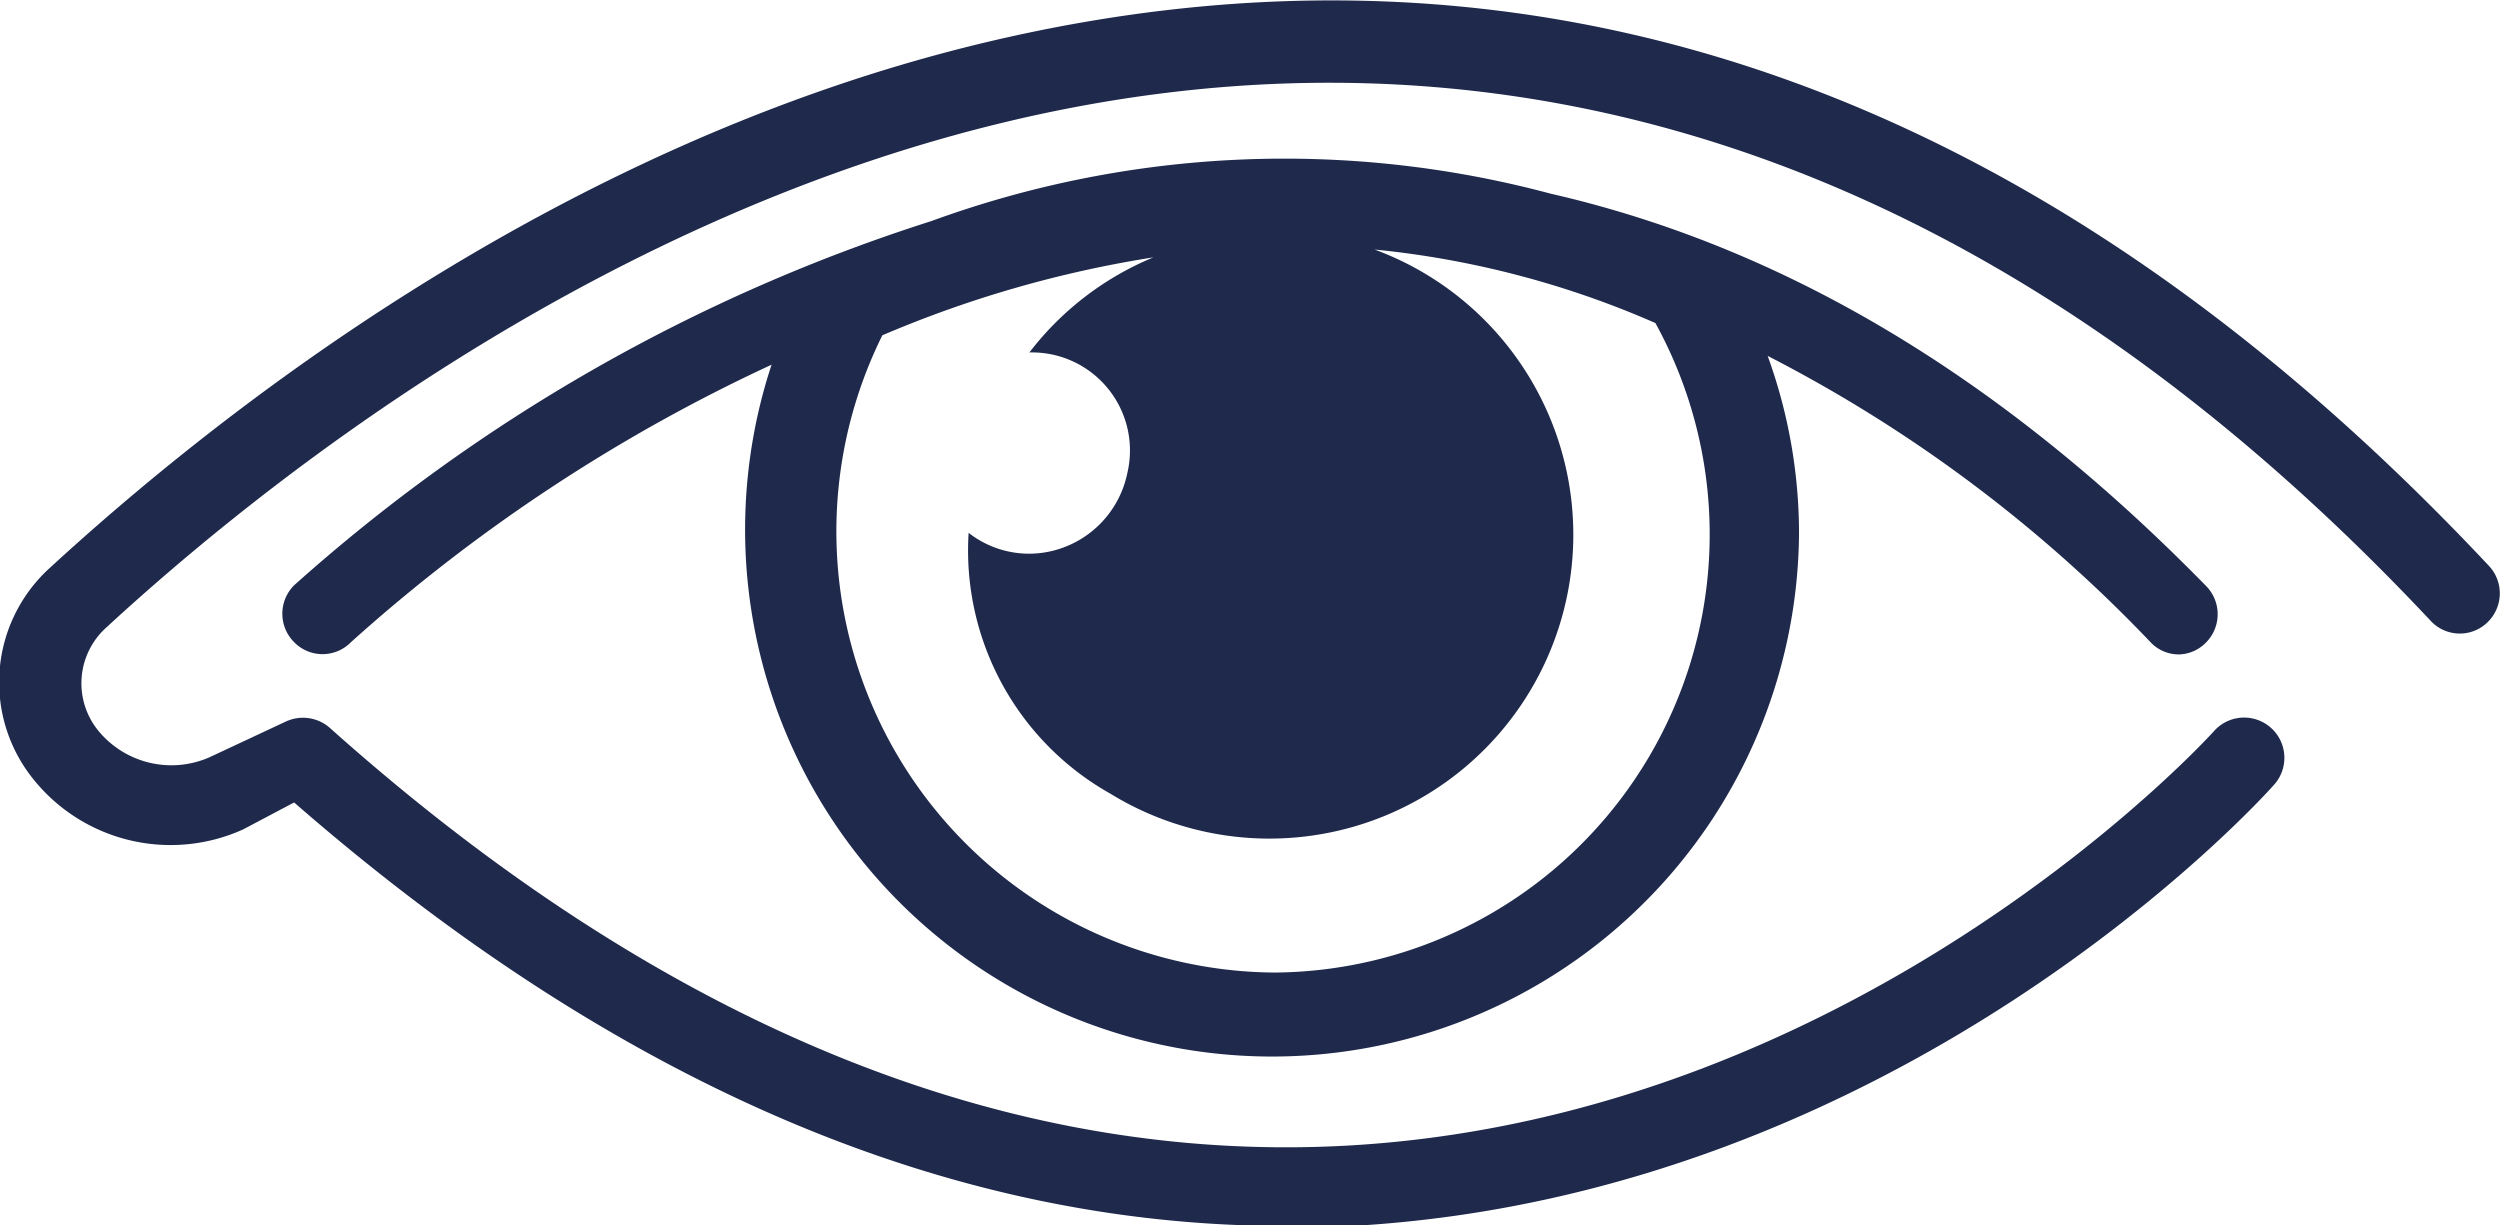 <svg width="51px" height="25px" id="Слой_1" data-name="Слой 1" xmlns="http://www.w3.org/2000/svg" viewBox="0 0 51 24.98"><defs><style>.cls-1{fill:#1e294c;}</style></defs><title>index_icon</title><path class="cls-1" d="M50.78,11.54C41.59,1.74,31.25-1.84,20,.88,11.24,3,4.35,8.51,1,11.59A3.15,3.15,0,0,0,.7,15.91a3.59,3.59,0,0,0,4.26,1L6,16.36C12.56,22.08,19.34,25,26.21,25c.46,0,.92,0,1.37,0,11.21-.63,18.51-8.66,18.81-9a.82.82,0,0,0-1.22-1.1c-.07.08-7.14,7.87-17.68,8.46-7,.39-14-2.48-20.76-8.52a.83.83,0,0,0-.9-.13l-1.56.73A1.93,1.93,0,0,1,2,14.89a1.53,1.53,0,0,1,.17-2.1c6-5.53,27-21.9,47.43-.12a.81.81,0,0,0,1.16,0A.82.82,0,0,0,50.78,11.54Z"/><path class="cls-1" d="M44.46,13.34A.8.8,0,0,0,45,13.1a.82.82,0,0,0,0-1.16c-4.49-4.59-9-7-13.37-8a21,21,0,0,0-12.63.56A35.76,35.76,0,0,0,6,11.93a.82.82,0,0,0,0,1.16.81.81,0,0,0,1.16,0,34.51,34.51,0,0,1,8.58-5.66A10.75,10.75,0,1,0,36.7,10.87a10.62,10.62,0,0,0-.64-3.62,29.16,29.16,0,0,1,7.81,5.84A.79.79,0,0,0,44.46,13.34ZM26,19.83a9,9,0,0,1-8-13,23.25,23.25,0,0,1,5.53-1.59A6.14,6.14,0,0,0,21,7.18a2,2,0,0,1,2,2.45,2.06,2.06,0,0,1-1.5,1.59,2,2,0,0,1-1.74-.36h0a5.69,5.69,0,0,0,2.89,5.32,6.2,6.2,0,1,0,5.39-11.1,18.9,18.9,0,0,1,5.73,1.5A8.94,8.94,0,0,1,26,19.83Z"/></svg>
